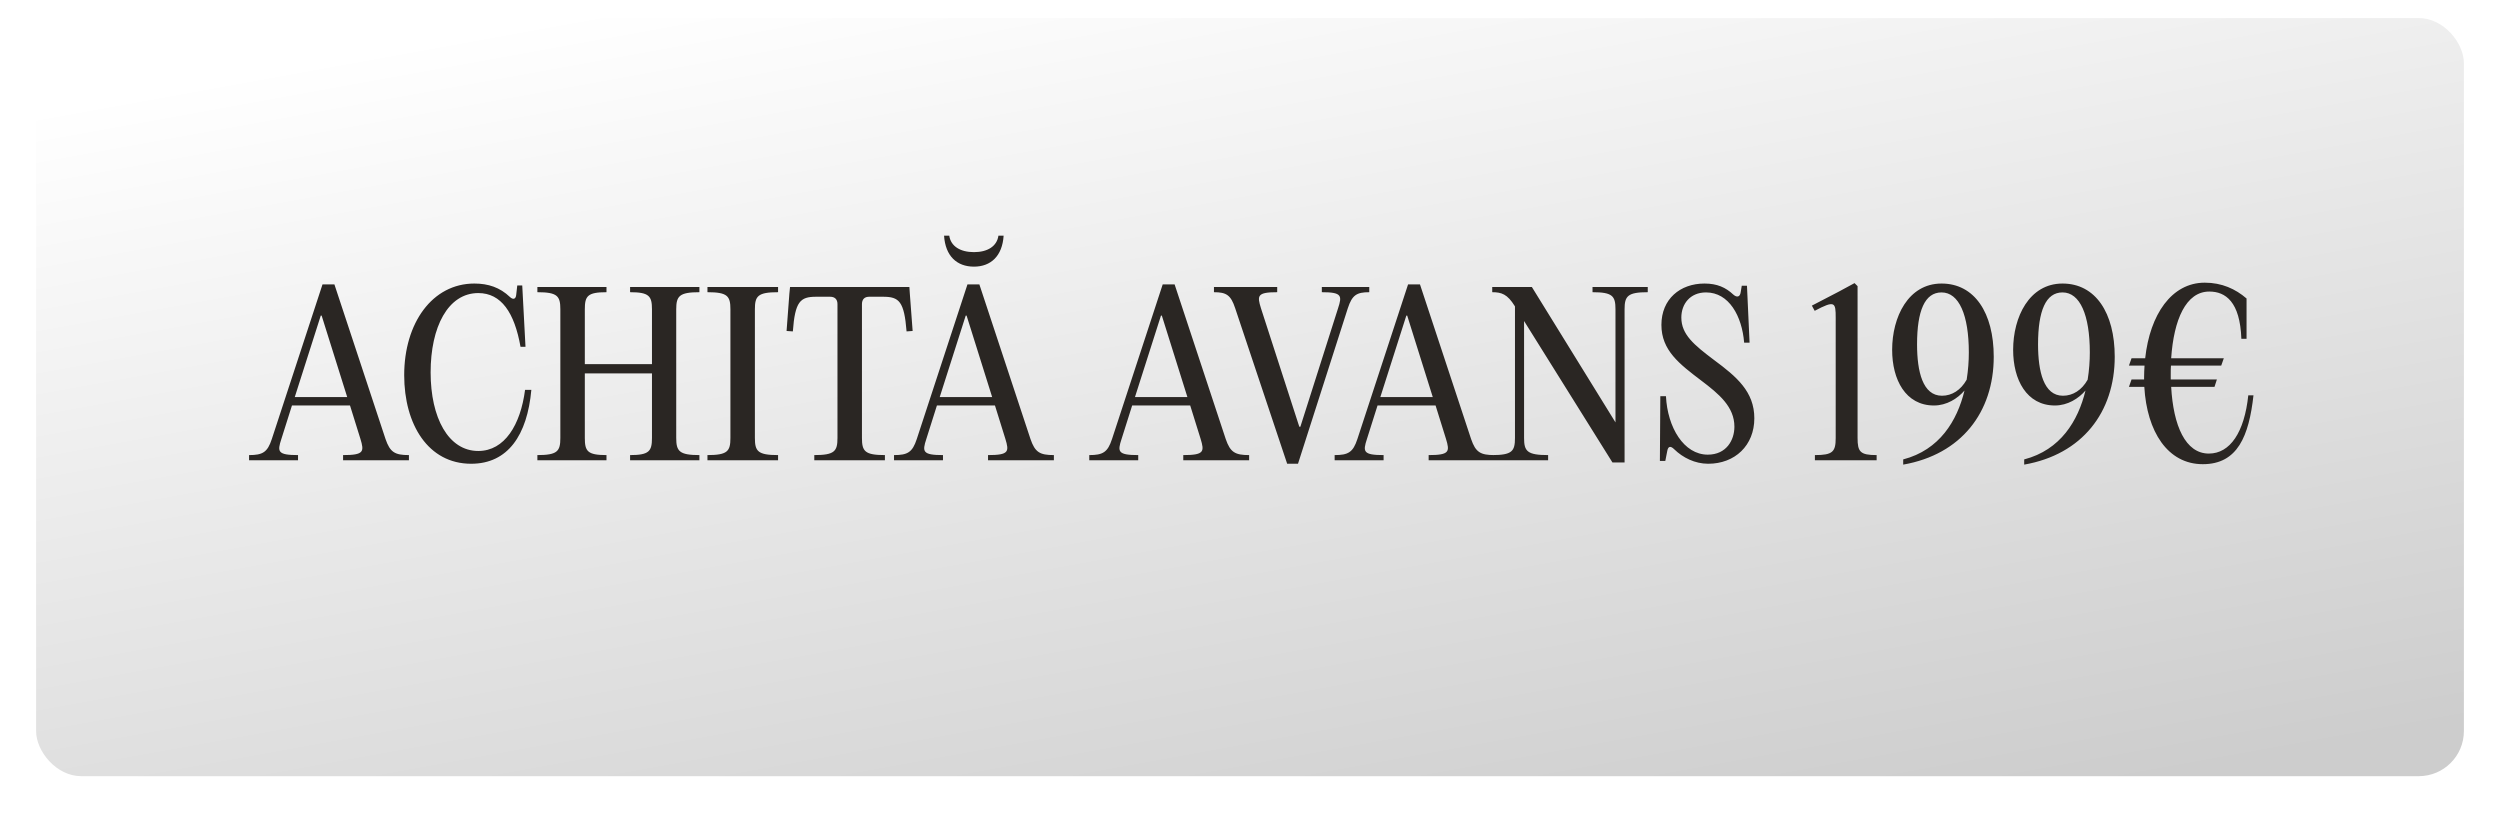 <?xml version="1.0" encoding="UTF-8"?> <svg xmlns="http://www.w3.org/2000/svg" width="277" height="92" viewBox="0 0 277 92" fill="none"><g filter="url(#filter0_di_3537_547)"><rect x="4" width="269" height="84" rx="5" fill="url(#paint0_linear_3537_547)"></rect></g><path d="M37.053 31.512L42.717 48.648C43.221 50.112 43.749 50.424 45.309 50.424V51H38.013V50.424C40.341 50.424 40.365 50.04 39.933 48.624L38.781 44.928H32.349L31.173 48.648C30.717 50.04 30.741 50.424 33.021 50.424V51H27.597V50.424C29.109 50.424 29.637 50.112 30.117 48.648L35.733 31.512H37.053ZM35.541 34.968L32.661 43.992H38.469L35.637 34.968H35.541ZM44.785 41.568C44.785 35.784 47.905 31.416 52.561 31.416C54.097 31.416 55.393 31.848 56.497 32.904C56.857 33.24 57.145 33.144 57.193 32.688L57.313 31.632H57.865L58.225 38.424H57.673C57.001 34.632 55.537 32.472 52.993 32.472C49.633 32.472 47.713 36.24 47.713 41.256C47.713 46.296 49.681 49.968 52.993 49.968C55.921 49.968 57.673 47.064 58.177 43.2H58.873C58.417 48.216 56.281 51.384 52.201 51.384C47.449 51.384 44.785 47.04 44.785 41.568ZM77.494 31.8V32.376C75.262 32.376 74.926 32.808 74.926 34.272V48.528C74.926 49.992 75.262 50.424 77.494 50.424V51H69.814V50.424C71.926 50.424 72.238 49.992 72.238 48.528V41.376H64.798V48.528C64.798 49.992 65.086 50.424 67.198 50.424V51H59.542V50.424C61.774 50.424 62.086 49.992 62.086 48.528V34.272C62.086 32.808 61.774 32.376 59.542 32.376V31.8H67.198V32.376C65.086 32.376 64.798 32.808 64.798 34.272V40.344H72.238V34.272C72.238 32.808 71.926 32.376 69.814 32.376V31.8H77.494ZM80.93 48.528V34.272C80.93 32.808 80.618 32.376 78.386 32.376V31.8H86.21V32.376C83.954 32.376 83.642 32.808 83.642 34.272V48.528C83.642 49.992 83.954 50.424 86.21 50.424V51H78.386V50.424C80.618 50.424 80.93 49.992 80.93 48.528ZM91.976 32.88H90.416C88.664 32.88 88.088 33.408 87.848 36.72L87.152 36.672L87.464 32.52L87.536 31.8H100.76L100.808 32.52L101.12 36.672L100.448 36.72C100.184 33.408 99.632 32.88 97.856 32.88H96.296C95.792 32.88 95.504 33.168 95.504 33.696V48.528C95.504 49.992 95.816 50.424 98.048 50.424V51H90.224V50.424C92.48 50.424 92.792 49.992 92.792 48.528V33.696C92.792 33.168 92.504 32.88 91.976 32.88ZM107.914 29.544C106.018 29.544 104.746 28.368 104.602 26.112H105.178C105.346 27.288 106.402 27.936 107.914 27.936C109.426 27.936 110.458 27.288 110.626 26.112H111.202C111.058 28.368 109.786 29.544 107.914 29.544ZM108.514 31.512L114.178 48.648C114.682 50.112 115.21 50.424 116.77 50.424V51H109.474V50.424C111.802 50.424 111.826 50.04 111.394 48.624L110.242 44.928H103.81L102.634 48.648C102.178 50.04 102.202 50.424 104.482 50.424V51H99.058V50.424C100.57 50.424 101.098 50.112 101.578 48.648L107.194 31.512H108.514ZM107.002 34.968L104.122 43.992H109.93L107.098 34.968H107.002ZM130.147 31.512L135.811 48.648C136.315 50.112 136.843 50.424 138.403 50.424V51H131.107V50.424C133.435 50.424 133.459 50.04 133.027 48.624L131.875 44.928H125.443L124.267 48.648C123.811 50.04 123.835 50.424 126.115 50.424V51H120.691V50.424C122.203 50.424 122.731 50.112 123.211 48.648L128.827 31.512H130.147ZM128.635 34.968L125.755 43.992H131.563L128.731 34.968H128.635ZM139.714 34.152L143.962 47.28H144.082L148.258 34.152C148.714 32.76 148.69 32.376 146.458 32.376V31.8H151.714V32.376C150.322 32.376 149.818 32.688 149.338 34.152L143.818 51.384H142.618L136.858 34.152C136.378 32.688 135.874 32.376 134.506 32.376V31.8H141.514V32.376C139.282 32.376 139.282 32.76 139.714 34.152ZM157.334 31.512L162.998 48.648C163.502 50.112 164.03 50.424 165.59 50.424V51H158.294V50.424C160.622 50.424 160.646 50.04 160.214 48.624L159.062 44.928H152.63L151.454 48.648C150.998 50.04 151.022 50.424 153.302 50.424V51H147.878V50.424C149.39 50.424 149.918 50.112 150.398 48.648L156.014 31.512H157.334ZM155.822 34.968L152.942 43.992H158.75L155.918 34.968H155.822ZM182.571 31.8V32.376C180.339 32.376 180.003 32.808 180.003 34.272V51.24H178.659L168.867 35.568V48.528C168.867 49.992 169.203 50.424 171.531 50.424V51H165.315V50.424C167.547 50.424 167.859 49.992 167.859 48.528V33.96L167.835 33.912C167.019 32.592 166.371 32.376 165.339 32.376V31.8H169.731L178.995 46.8V34.272C178.995 32.808 178.683 32.376 176.451 32.376V31.8H182.571ZM189.268 51.384C187.804 51.384 186.46 50.712 185.5 49.776C185.116 49.392 184.828 49.416 184.732 49.968L184.516 51.072H183.916L183.964 43.896H184.588C184.756 47.376 186.58 50.376 189.22 50.376C191.284 50.376 192.172 48.768 192.172 47.28C192.172 45.072 190.468 43.656 188.5 42.168C186.1 40.344 184.084 38.832 184.084 36C184.084 33.144 186.148 31.416 188.86 31.416C190.252 31.416 191.212 31.848 192.052 32.64C192.46 33 192.796 32.904 192.868 32.376L192.988 31.656H193.564L193.852 37.968H193.252C193.012 35.016 191.572 32.4 189.028 32.4C187.252 32.4 186.292 33.696 186.292 35.184C186.292 37.056 187.684 38.208 189.916 39.888C192.412 41.736 194.38 43.392 194.38 46.344C194.38 49.368 192.22 51.384 189.268 51.384ZM205.819 31.704V48.528C205.819 50.064 206.107 50.424 207.931 50.424V51H201.091V50.424C203.059 50.424 203.395 50.064 203.395 48.528V35.208C203.395 33.504 203.323 33.24 201.067 34.44L200.755 33.864L203.755 32.304L205.483 31.368L205.819 31.704ZM215.122 31.416C218.77 31.416 220.906 34.656 220.906 39.528C220.906 45.672 217.306 50.352 210.874 51.48V50.904C214.906 49.848 216.85 46.632 217.666 43.272C216.898 44.16 215.698 44.928 214.282 44.928C211.138 44.928 209.65 42.072 209.65 38.76C209.65 35.136 211.426 31.416 215.122 31.416ZM217.906 42.072C218.074 41.016 218.146 40.008 218.146 39.048C218.146 34.92 217.066 32.4 215.122 32.4C213.274 32.4 212.41 34.416 212.41 38.16C212.41 41.16 213.034 43.848 215.17 43.848C216.274 43.848 217.258 43.224 217.906 42.072ZM228.528 31.416C232.176 31.416 234.312 34.656 234.312 39.528C234.312 45.672 230.712 50.352 224.28 51.48V50.904C228.312 49.848 230.256 46.632 231.072 43.272C230.304 44.16 229.104 44.928 227.688 44.928C224.544 44.928 223.056 42.072 223.056 38.76C223.056 35.136 224.832 31.416 228.528 31.416ZM231.312 42.072C231.48 41.016 231.552 40.008 231.552 39.048C231.552 34.92 230.472 32.4 228.528 32.4C226.68 32.4 225.816 34.416 225.816 38.16C225.816 41.16 226.44 43.848 228.576 43.848C229.68 43.848 230.664 43.224 231.312 42.072ZM249.11 43.8H249.686C249.182 48.312 247.934 51.432 244.07 51.432C240.182 51.432 237.878 47.832 237.59 42.864H235.886L236.174 42.048H237.566V41.76C237.566 41.328 237.59 40.92 237.614 40.512H235.886L236.174 39.696H237.686C238.214 34.848 240.614 31.32 244.286 31.32C246.182 31.32 247.694 32.016 248.918 33.072V37.536H248.342C248.198 33.432 246.59 32.304 244.79 32.304C242.198 32.304 240.854 35.424 240.566 39.696H246.398L246.11 40.512H240.542C240.518 40.8 240.518 41.088 240.518 41.4V42.048H245.63L245.366 42.864H240.566C240.806 47.184 242.15 50.256 244.742 50.256C247.094 50.256 248.678 47.904 249.11 43.8Z" fill="#2A2623"></path><defs><filter id="filter0_di_3537_547" x="0" y="-2" width="277" height="94" filterUnits="userSpaceOnUse" color-interpolation-filters="sRGB"><feFlood flood-opacity="0" result="BackgroundImageFix"></feFlood><feColorMatrix in="SourceAlpha" type="matrix" values="0 0 0 0 0 0 0 0 0 0 0 0 0 0 0 0 0 0 127 0" result="hardAlpha"></feColorMatrix><feOffset dy="4"></feOffset><feGaussianBlur stdDeviation="2"></feGaussianBlur><feComposite in2="hardAlpha" operator="out"></feComposite><feColorMatrix type="matrix" values="0 0 0 0 0 0 0 0 0 0 0 0 0 0 0 0 0 0 0.25 0"></feColorMatrix><feBlend mode="normal" in2="BackgroundImageFix" result="effect1_dropShadow_3537_547"></feBlend><feBlend mode="normal" in="SourceGraphic" in2="effect1_dropShadow_3537_547" result="shape"></feBlend><feColorMatrix in="SourceAlpha" type="matrix" values="0 0 0 0 0 0 0 0 0 0 0 0 0 0 0 0 0 0 127 0" result="hardAlpha"></feColorMatrix><feOffset dy="-2"></feOffset><feGaussianBlur stdDeviation="4.4"></feGaussianBlur><feComposite in2="hardAlpha" operator="arithmetic" k2="-1" k3="1"></feComposite><feColorMatrix type="matrix" values="0 0 0 0 0 0 0 0 0 0 0 0 0 0 0 0 0 0 0.2 0"></feColorMatrix><feBlend mode="normal" in2="shape" result="effect2_innerShadow_3537_547"></feBlend></filter><linearGradient id="paint0_linear_3537_547" x1="132" y1="-13" x2="152.5" y2="100" gradientUnits="userSpaceOnUse"><stop stop-color="white"></stop><stop offset="1" stop-color="#CDCDCD"></stop></linearGradient></defs></svg> 